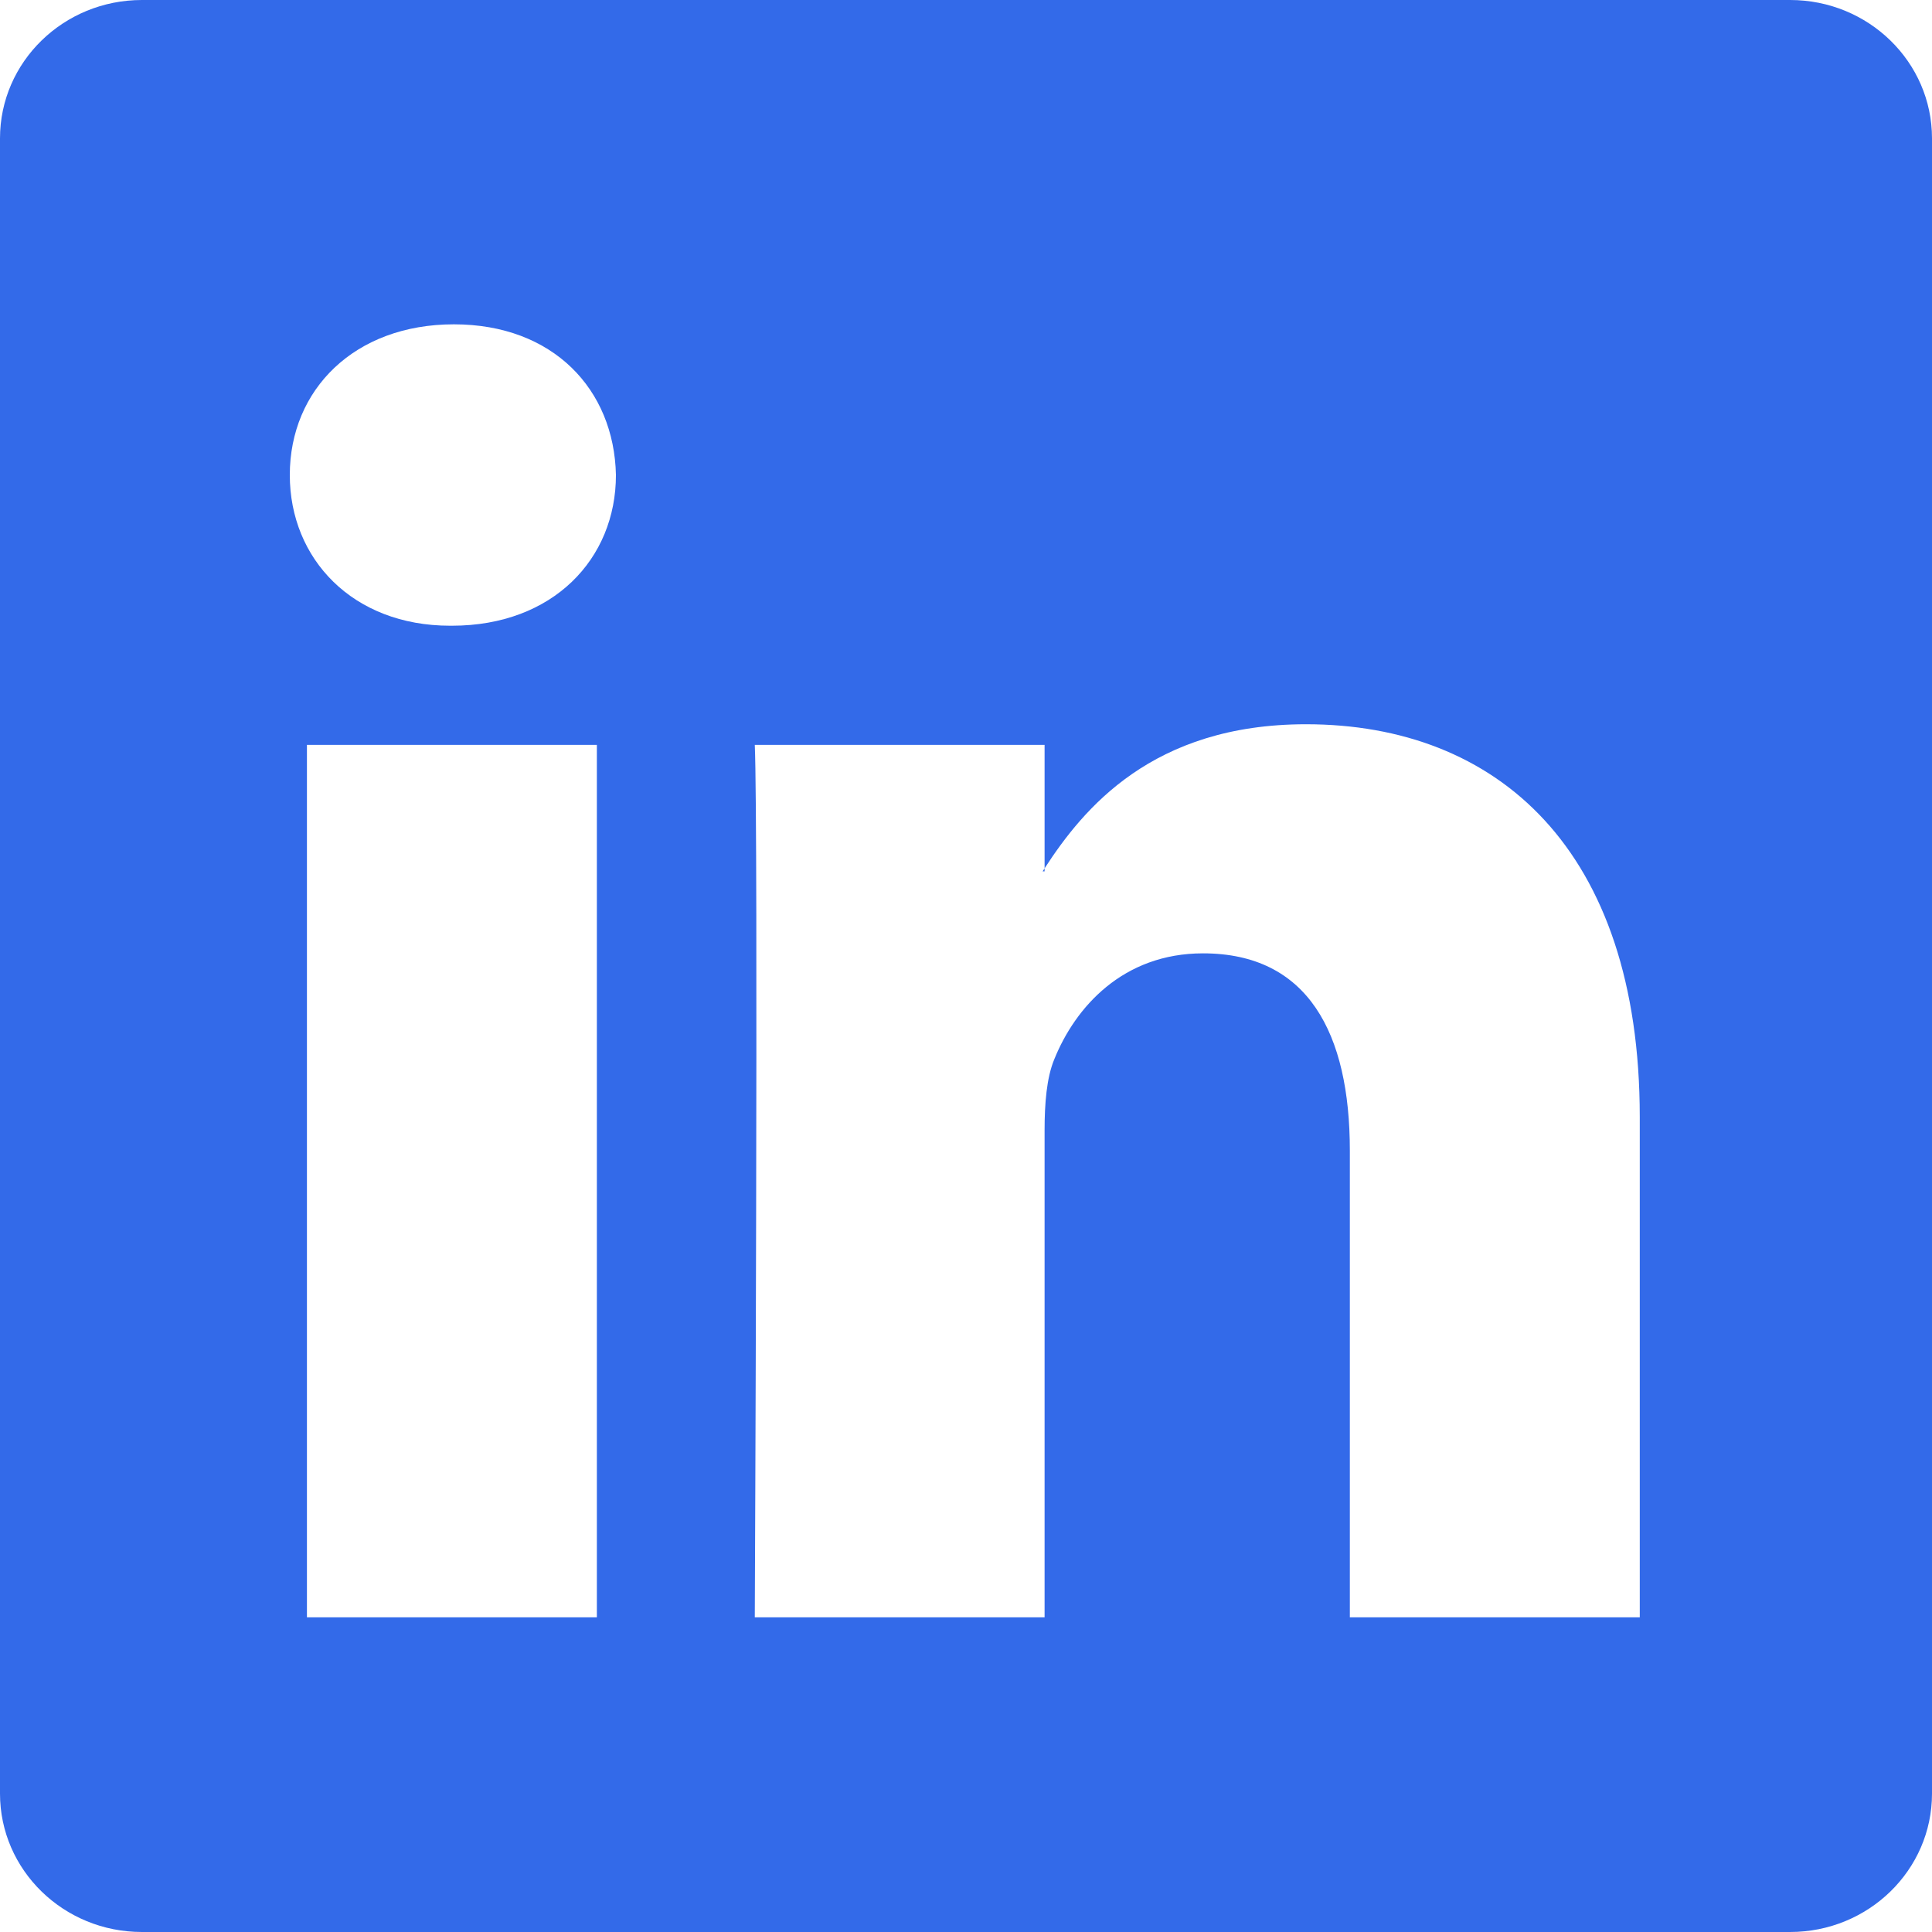 <svg width="31" height="31" viewBox="0 0 31 31" fill="none" xmlns="http://www.w3.org/2000/svg">
<g clip-path="url(#clip0_244_163)">
<path d="M0 2.22C0 0.994 1.019 0 2.277 0H28.723C29.981 0 31 0.994 31 2.22V28.78C31 30.006 29.981 31 28.723 31H2.277C1.019 31 0 30.006 0 28.78V2.22ZM9.577 25.951V11.952H4.925V25.951H9.577ZM7.252 10.04C8.874 10.04 9.883 8.967 9.883 7.622C9.854 6.248 8.876 5.204 7.283 5.204C5.69 5.204 4.65 6.25 4.65 7.622C4.65 8.967 5.659 10.04 7.221 10.04H7.252ZM16.761 25.951V18.133C16.761 17.715 16.792 17.296 16.916 16.998C17.252 16.163 18.017 15.297 19.303 15.297C20.987 15.297 21.659 16.579 21.659 18.462V25.951H26.311V17.922C26.311 13.621 24.017 11.621 20.956 11.621C18.488 11.621 17.381 12.977 16.761 13.933V13.981H16.73L16.761 13.933V11.952H12.111C12.169 13.266 12.111 25.951 12.111 25.951H16.761Z" fill="#336AE9"/>
</g>
<defs>
<clipPath id="clip0_244_163">
<rect width="31" height="31" fill="white"/>
</clipPath>
</defs>
</svg>

